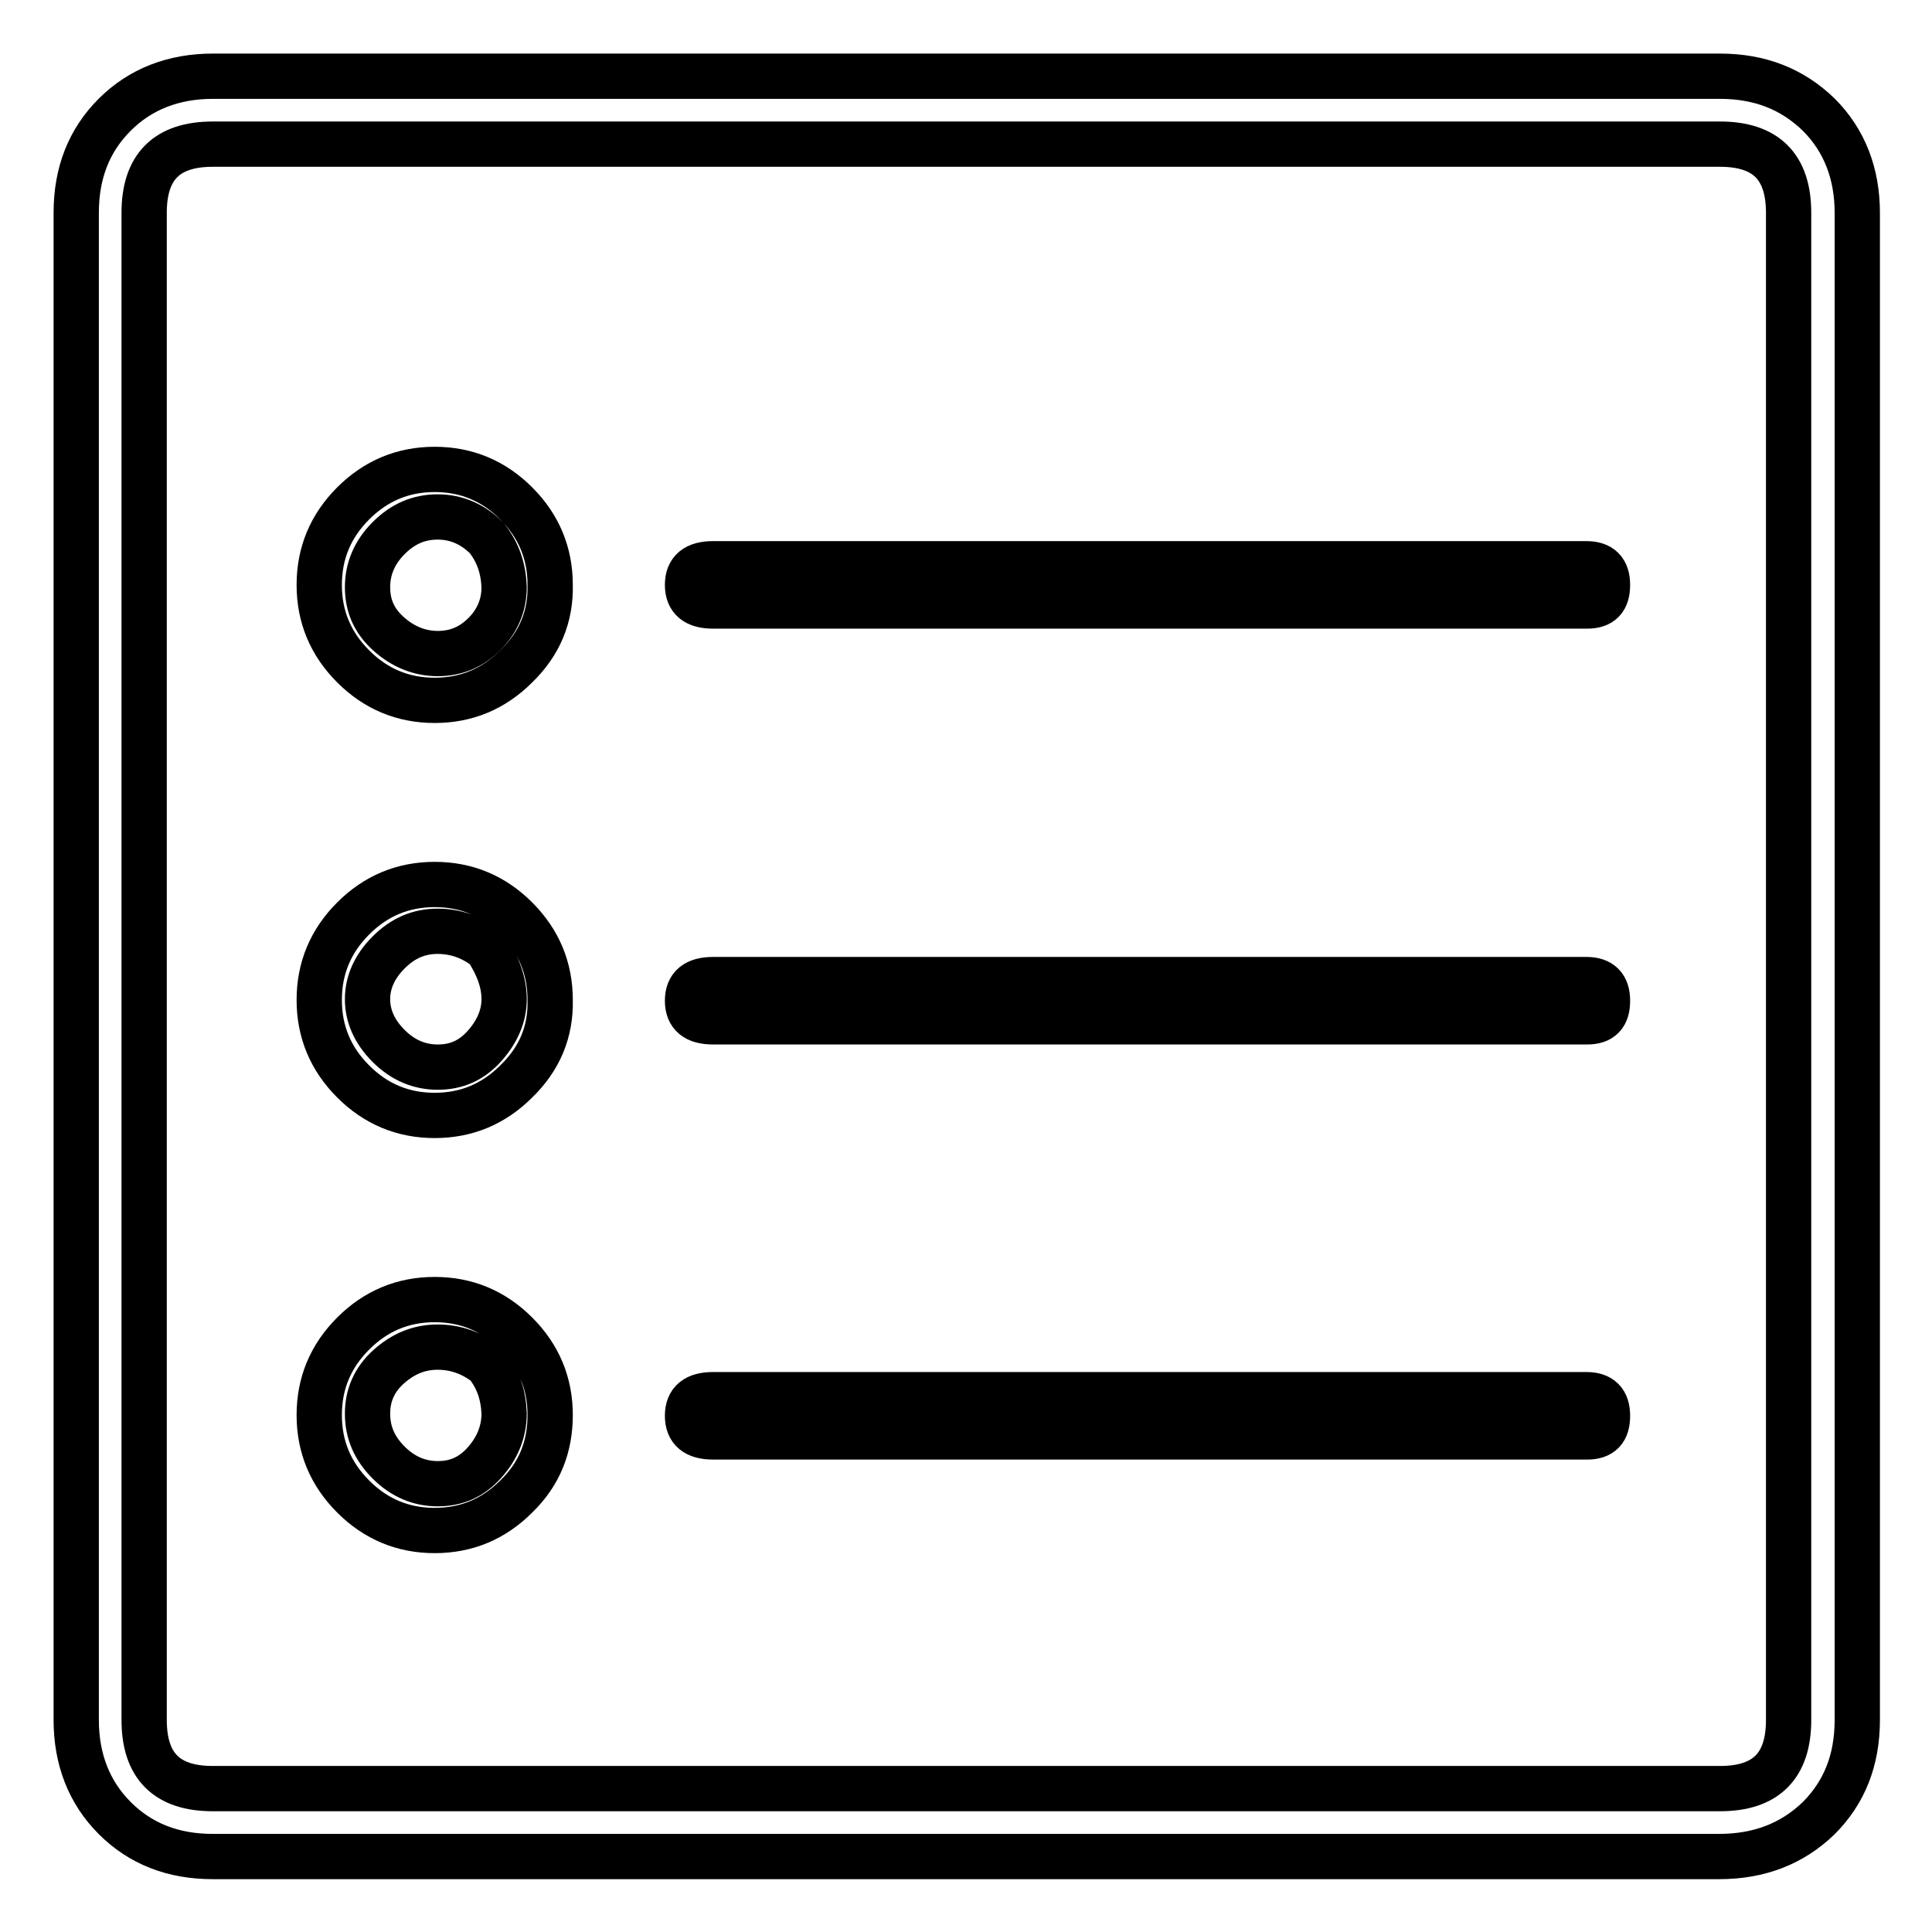 <?xml version="1.0" encoding="utf-8"?>
<!-- Svg Vector Icons : http://www.onlinewebfonts.com/icon -->
<!DOCTYPE svg PUBLIC "-//W3C//DTD SVG 1.1//EN" "http://www.w3.org/Graphics/SVG/1.1/DTD/svg11.dtd">
<svg version="1.1" xmlns="http://www.w3.org/2000/svg" xmlns:xlink="http://www.w3.org/1999/xlink" x="0px" y="0px" viewBox="0 0 256 256" enable-background="new 0 0 256 256" xml:space="preserve">
<g> <path stroke-width="6" fill-opacity="0" stroke="#000000"  d="M227.8,246H28.2c-5.3,0-9.6-1.7-13-5.1c-3.4-3.4-5.1-7.8-5.1-13V28.2c0-5.3,1.7-9.6,5.1-13 c3.4-3.4,7.8-5.1,13-5.1h199.7c5.3,0,9.6,1.7,13.1,5.1c3.4,3.4,5.1,7.8,5.1,13v199.7c0,5.3-1.7,9.6-5.1,13 C237.5,244.3,233.1,246,227.8,246z M28.2,19.1c-6.1,0-9.1,3-9.1,9.1v199.7c0,6.1,3,9.1,9.1,9.1h199.7c6.1,0,9.1-3,9.1-9.1V28.2 c0-6.1-3-9.1-9.1-9.1H28.2L28.2,19.1z M68.4,88.3c-3,3-6.6,4.5-10.8,4.5c-4.2,0-7.8-1.5-10.8-4.5c-3-3-4.5-6.6-4.5-10.8 c0-4.2,1.5-7.8,4.5-10.8c3-3,6.6-4.5,10.8-4.5c4.2,0,7.8,1.5,10.8,4.5c3,3,4.5,6.6,4.5,10.8C73,81.7,71.5,85.3,68.4,88.3z  M68.4,143.3c-3,3-6.6,4.5-10.8,4.5c-4.2,0-7.8-1.5-10.8-4.5c-3-3-4.5-6.6-4.5-10.8c0-4.2,1.5-7.8,4.5-10.8c3-3,6.6-4.5,10.8-4.5 c4.2,0,7.8,1.5,10.8,4.5c3,3,4.5,6.6,4.5,10.8C73,136.7,71.5,140.3,68.4,143.3z M68.4,198.3c-3,3-6.6,4.5-10.8,4.5 c-4.2,0-7.8-1.5-10.8-4.5c-3-3-4.5-6.6-4.5-10.8c0-4.2,1.5-7.8,4.5-10.8s6.6-4.5,10.8-4.5c4.2,0,7.8,1.5,10.8,4.5 c3,3,4.5,6.6,4.5,10.8S71.5,195.3,68.4,198.3z M64.5,71.3c-1.9-1.9-4.1-2.8-6.5-2.8c-2.5,0-4.6,0.9-6.5,2.8 c-1.9,1.9-2.8,4.1-2.8,6.5c0,2.5,0.9,4.5,2.8,6.2c1.9,1.7,4.1,2.6,6.5,2.6c2.5,0,4.5-0.9,6.2-2.6c1.7-1.7,2.6-3.8,2.6-6.2 C66.7,75.3,66,73.2,64.5,71.3z M64.5,125.7c-1.9-1.5-4.1-2.3-6.5-2.3c-2.5,0-4.6,0.9-6.5,2.8c-1.9,1.9-2.8,4-2.8,6.2 s0.9,4.3,2.8,6.2c1.9,1.9,4.1,2.8,6.5,2.8c2.5,0,4.5-0.9,6.2-2.8c1.7-1.9,2.6-4,2.6-6.2S66,128,64.5,125.7z M64.5,180.8 c-1.9-1.5-4.1-2.3-6.5-2.3c-2.5,0-4.6,0.9-6.5,2.6c-1.9,1.7-2.8,3.8-2.8,6.2c0,2.5,0.9,4.6,2.8,6.5c1.9,1.9,4.1,2.8,6.5,2.8 c2.5,0,4.5-0.9,6.2-2.8s2.6-4.1,2.6-6.5C66.7,184.8,66,182.7,64.5,180.8z M210.3,80.3H94.5c-2.3,0-3.4-0.9-3.4-2.8 c0-1.9,1.1-2.8,3.4-2.8h115.7c1.9,0,2.8,0.9,2.8,2.8S212.2,80.3,210.3,80.3z M210.3,135.4H94.5c-2.3,0-3.4-0.9-3.4-2.8 s1.1-2.8,3.4-2.8h115.7c1.9,0,2.8,0.9,2.8,2.8S212.2,135.4,210.3,135.4z M210.3,190.4H94.5c-2.3,0-3.4-0.9-3.4-2.8 c0-1.9,1.1-2.8,3.4-2.8h115.7c1.9,0,2.8,0.9,2.8,2.8S212.2,190.4,210.3,190.4z"/></g>
</svg>